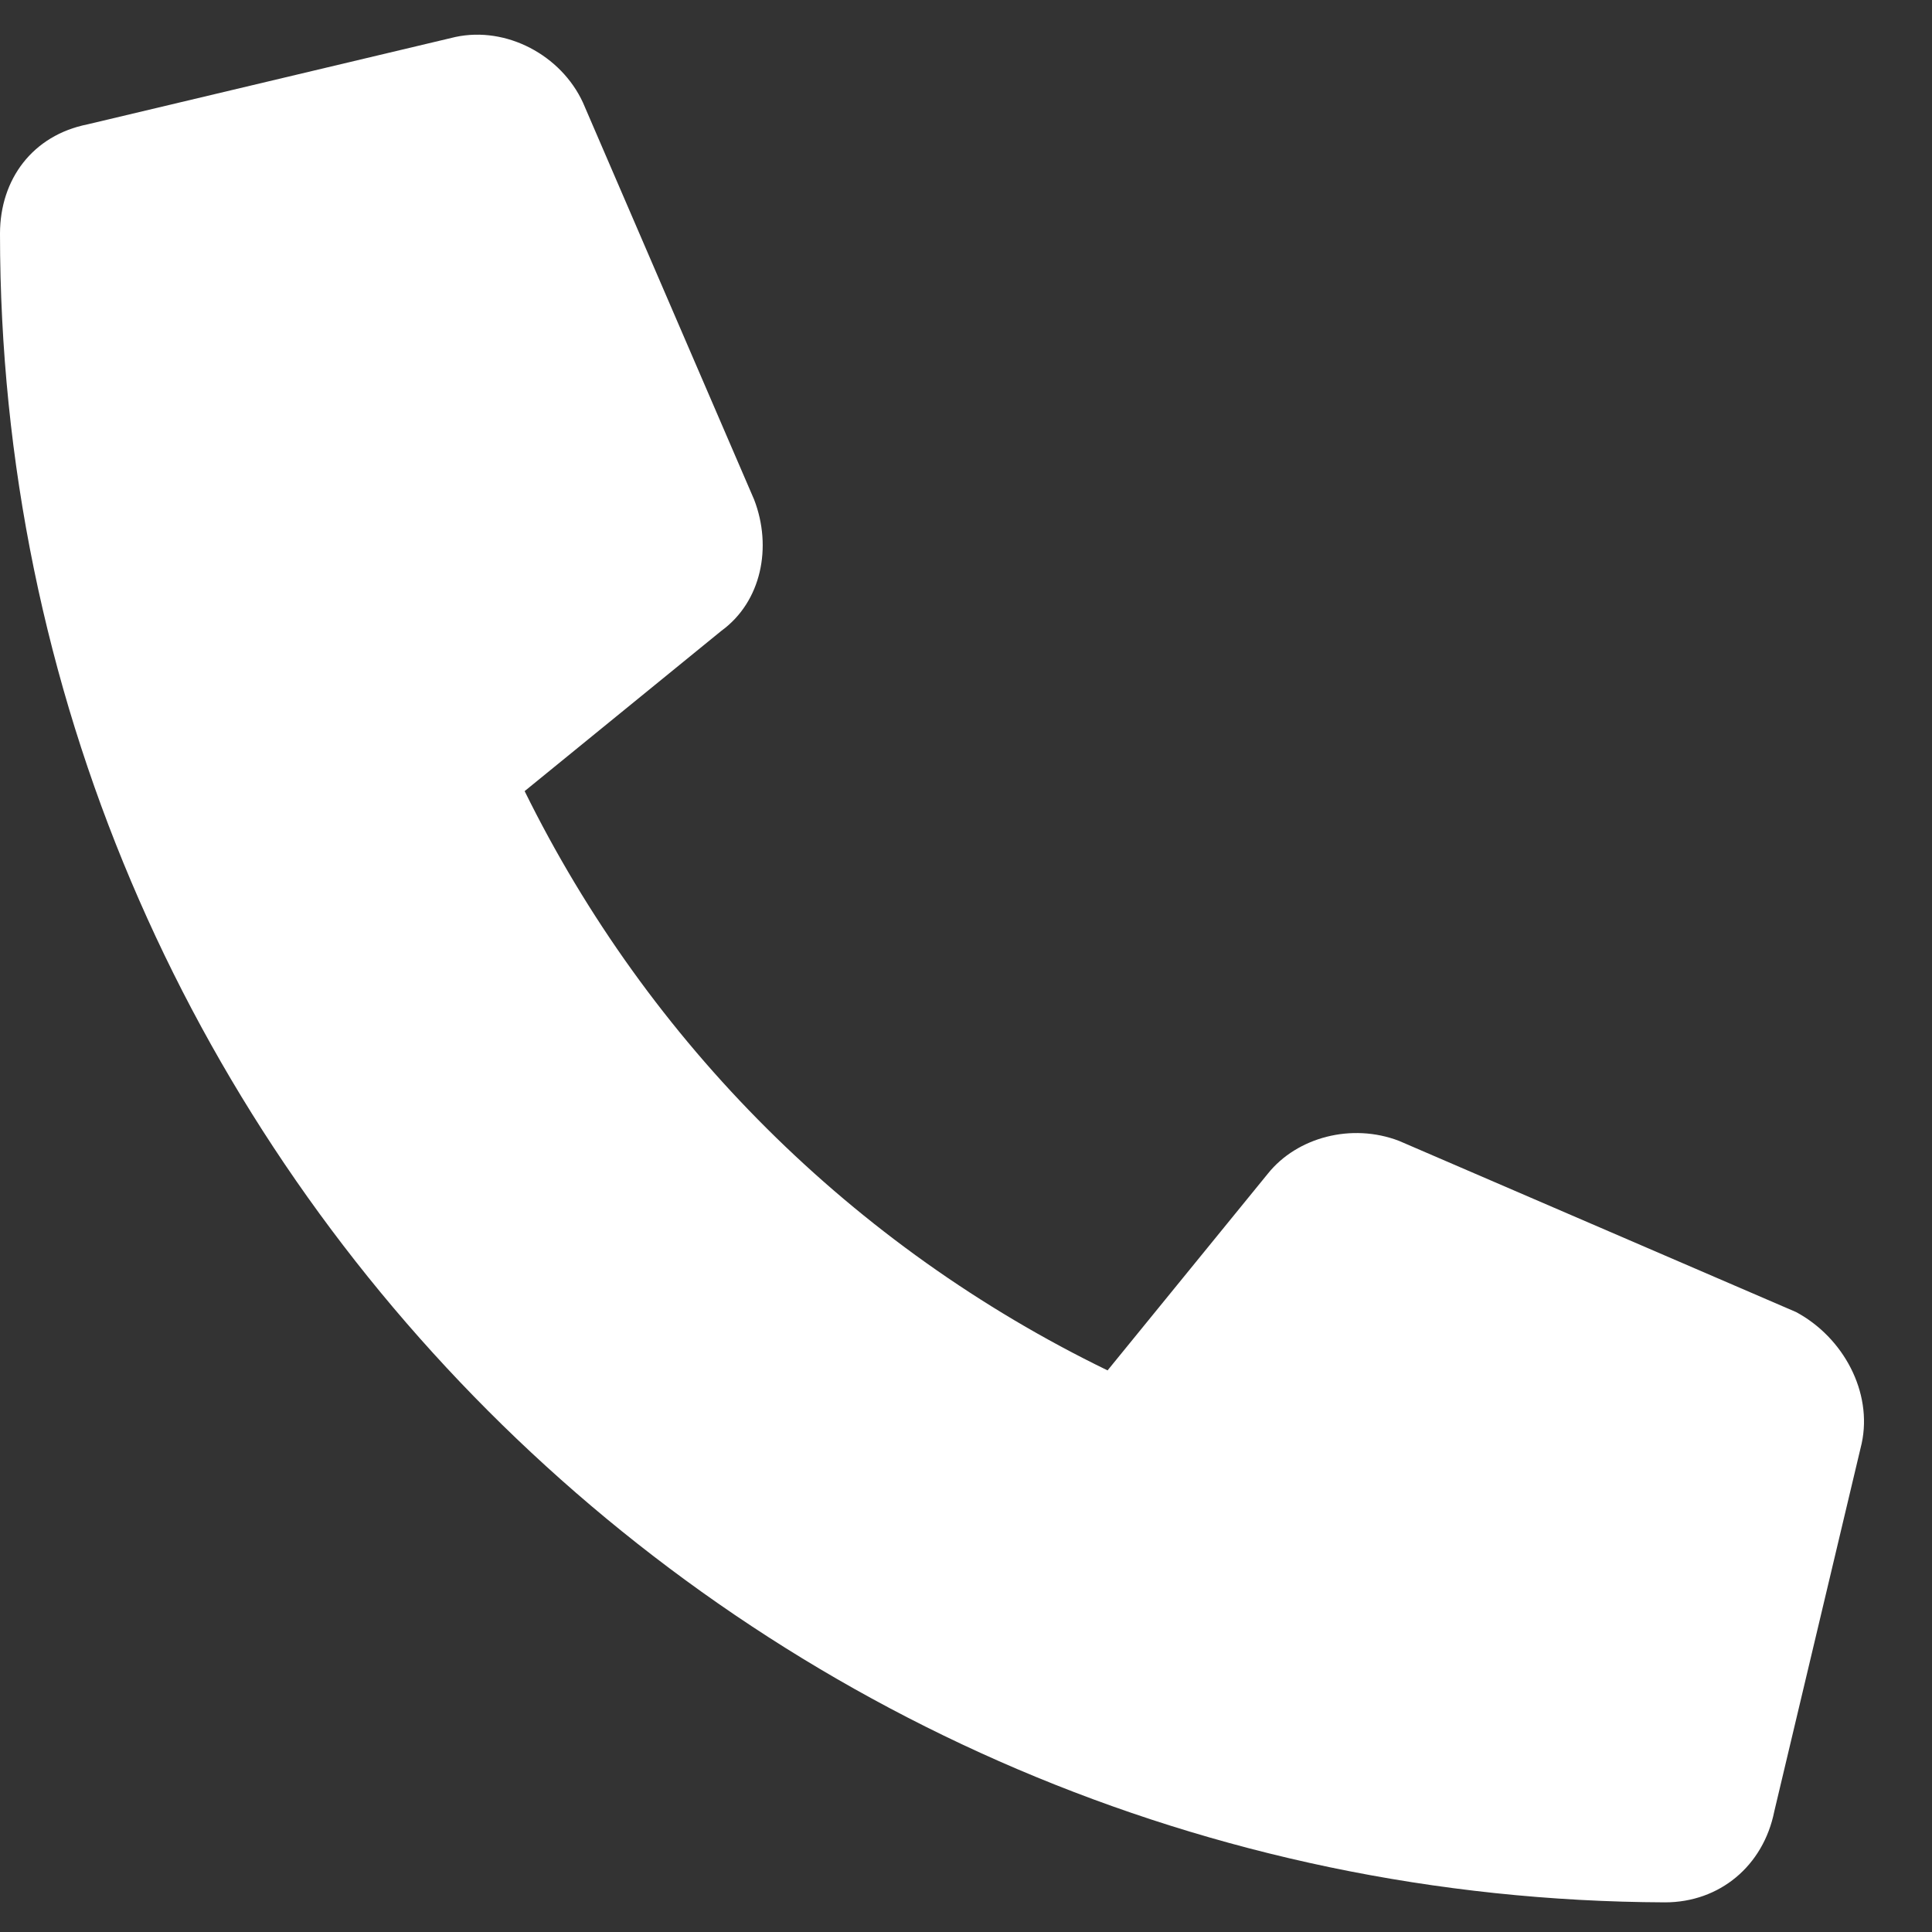 <svg width="29" height="29" viewBox="0 0 29 29" fill="none" xmlns="http://www.w3.org/2000/svg">
<rect x="0" y="0" width="29" height="29" fill="#333333" stroke="none"/>
<path d="M27.945 21.664L26.633 27.188C26.469 28.008 25.812 28.555 24.992 28.555C11.211 28.5 0 17.289 0 3.508C0 2.688 0.492 2.031 1.312 1.867L6.836 0.555C7.602 0.391 8.422 0.828 8.75 1.539L11.32 7.5C11.594 8.211 11.43 9.031 10.828 9.469L7.875 11.875C9.734 15.648 12.797 18.711 16.625 20.57L19.031 17.617C19.469 17.07 20.289 16.852 21 17.125L26.961 19.695C27.672 20.078 28.109 20.898 27.945 21.664Z" fill="white"/>
</svg>
